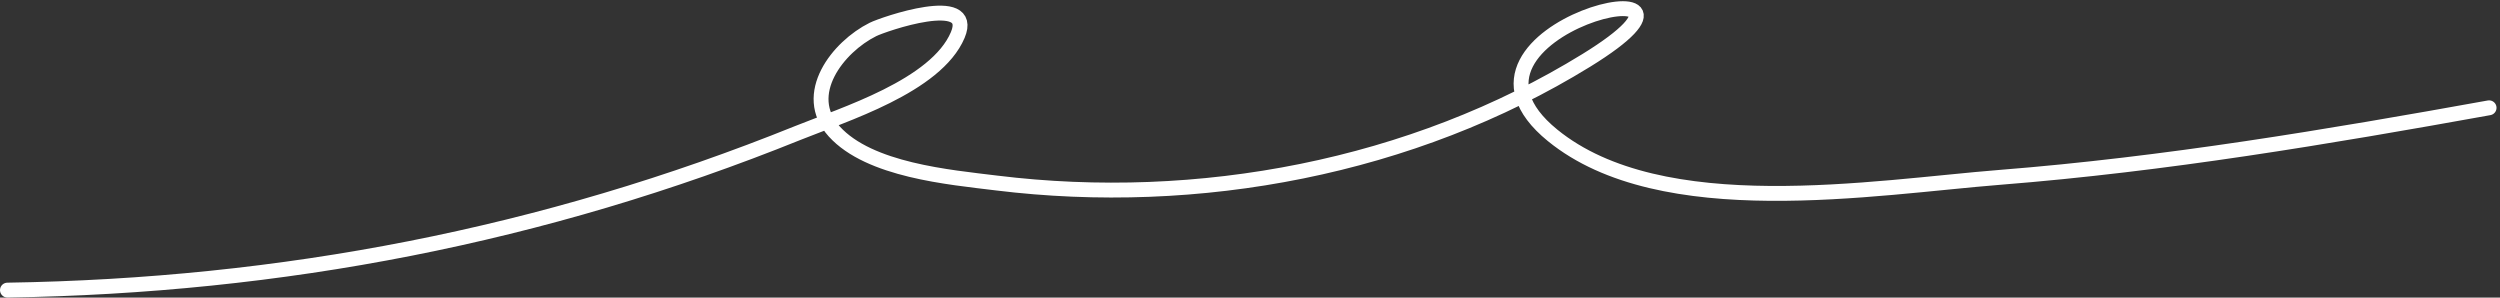 <?xml version="1.0" encoding="UTF-8"?> <svg xmlns="http://www.w3.org/2000/svg" width="336" height="40" viewBox="0 0 336 40" fill="none"><rect x="0" y="0" width="336" height="40" fill="#333333" stroke="none"/><path d="M1 38.992C37.847 38.415 72.984 31.691 107.204 17.882C113.312 15.418 125.824 11.567 128.722 4.703C131.141 -1.029 118.736 3.255 117.321 3.961C112.637 6.293 107.584 12.678 112.132 17.678C116.863 22.879 127.548 23.81 133.935 24.596C161.024 27.929 189.811 22.523 213.19 8.121C236.365 -6.156 190.87 3.711 208.669 18.191C223.33 30.12 251.791 25.183 268.845 23.831C290.979 22.076 312.793 18.408 334.533 14.489" stroke="white" stroke-width="2" stroke-linecap="round"></path></svg> 